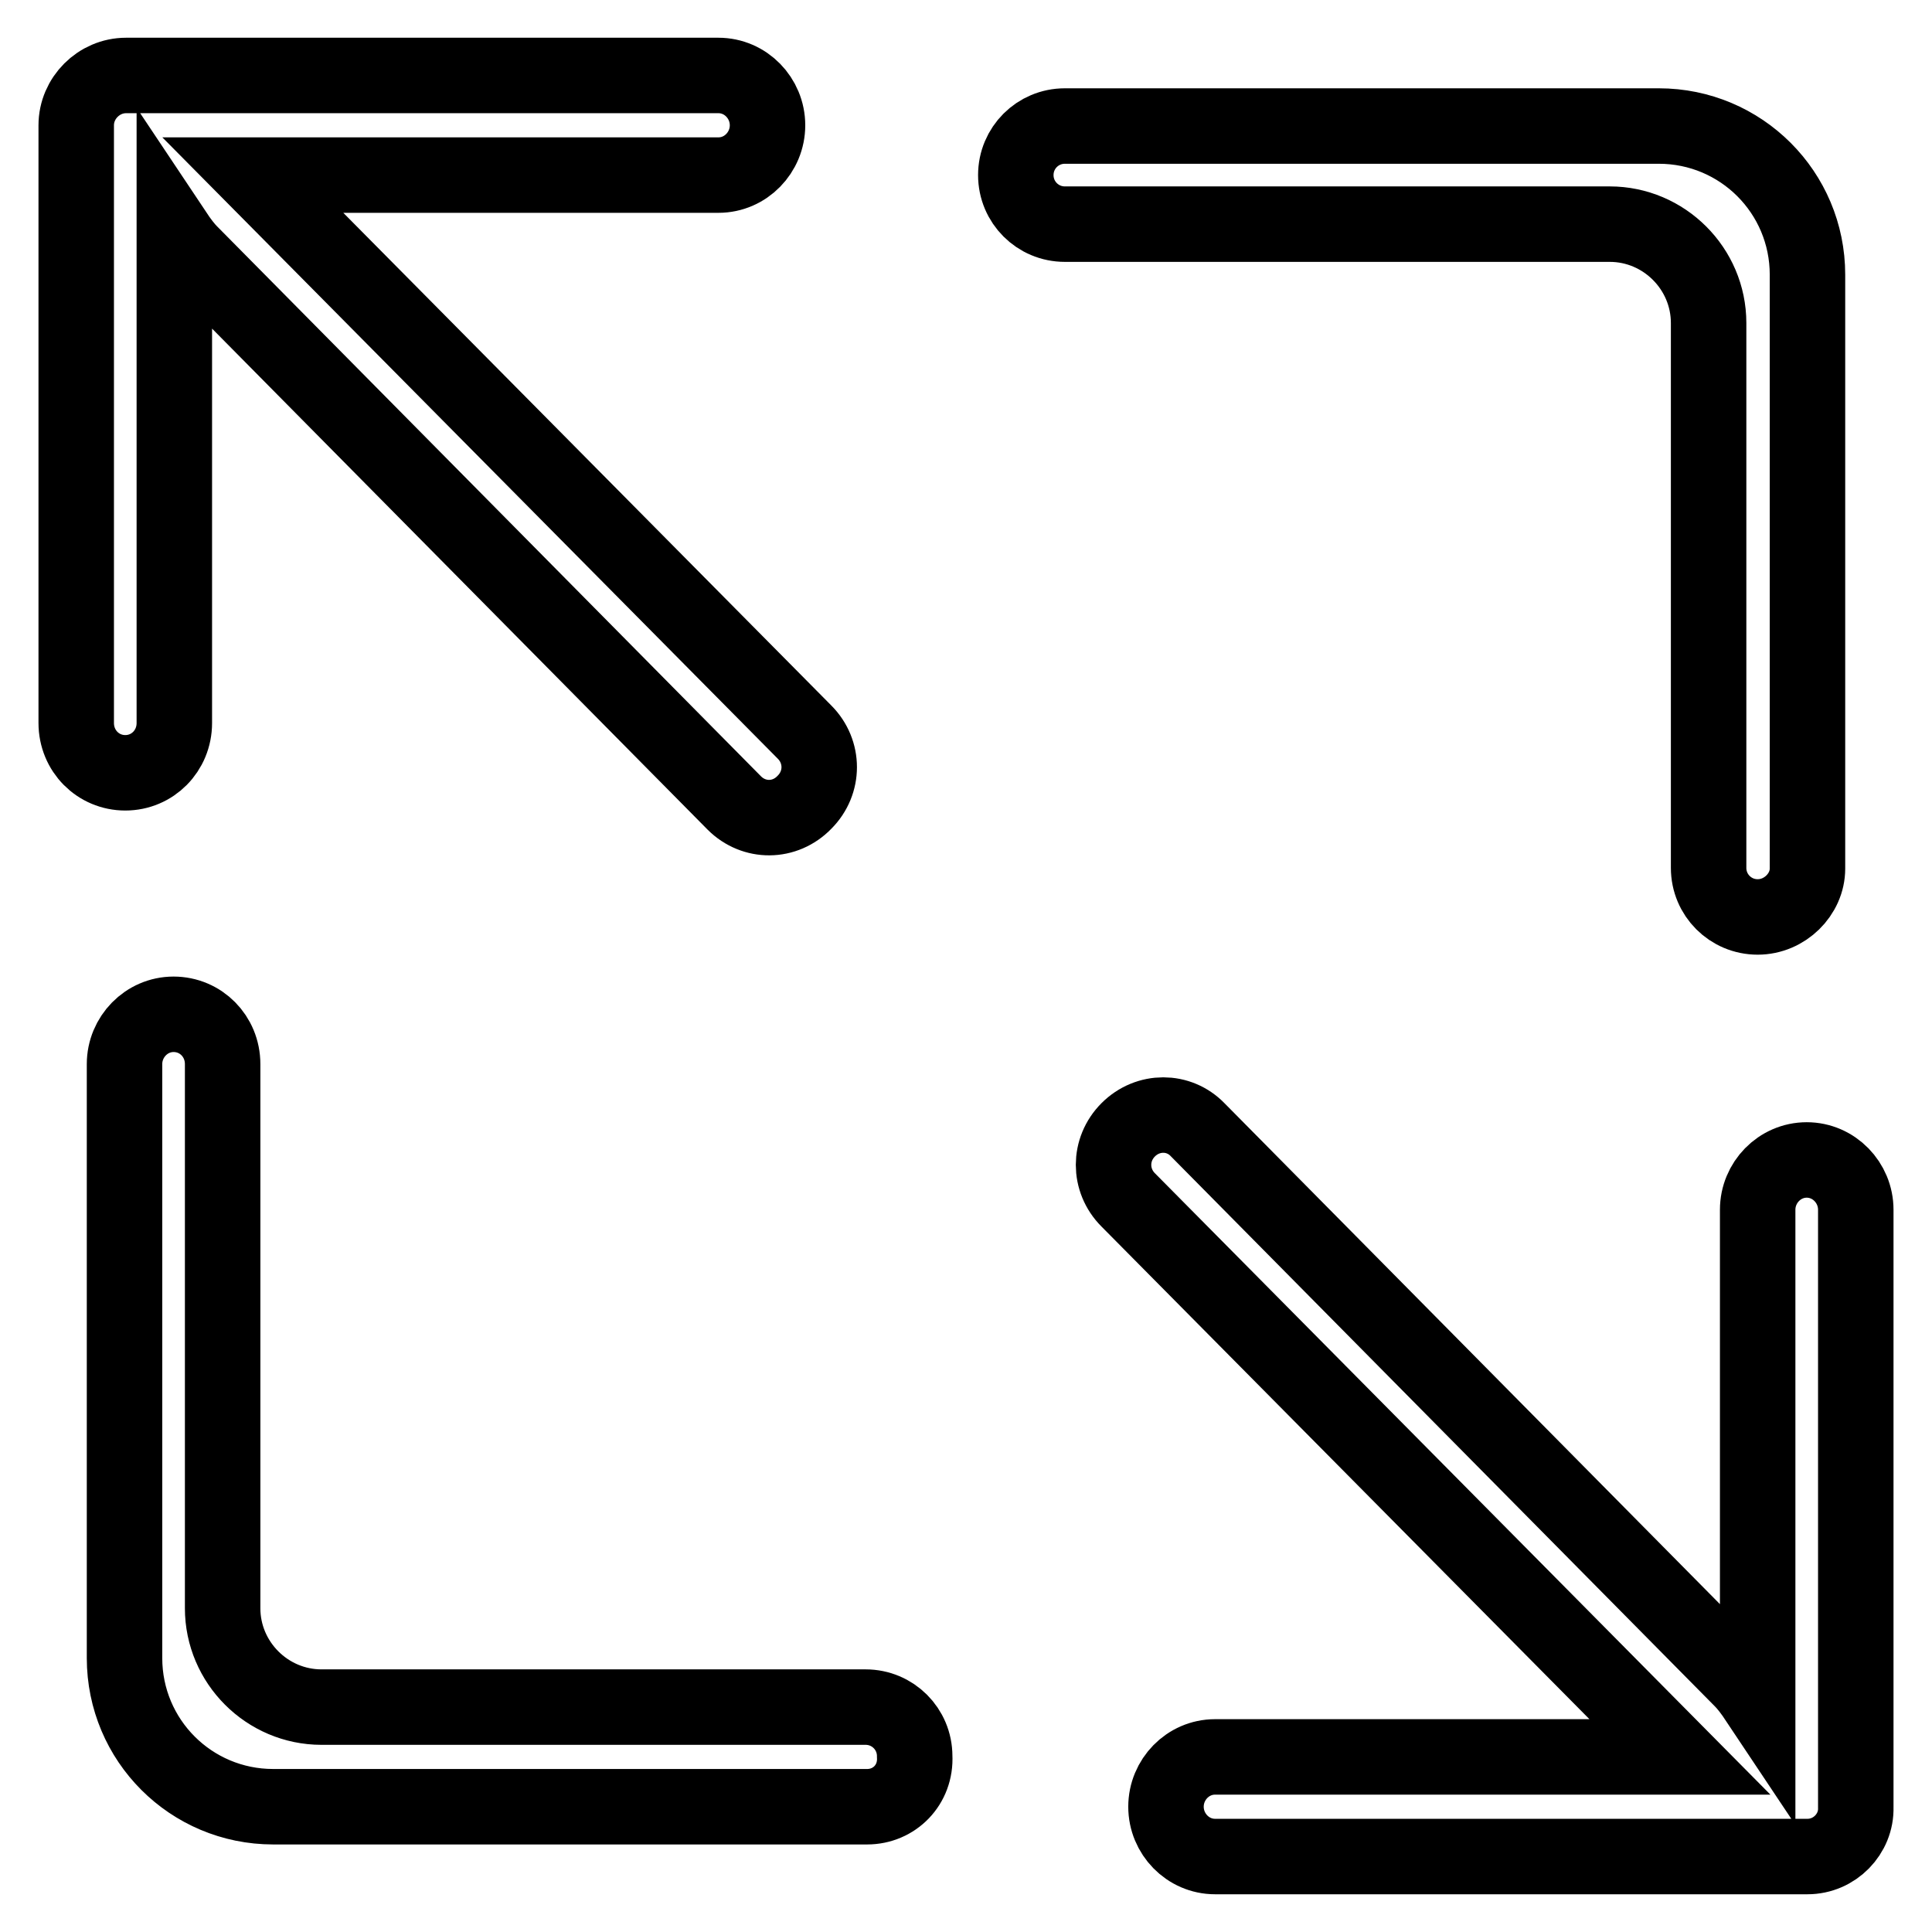 <?xml version="1.0" encoding="utf-8"?>
<!-- Svg Vector Icons : http://www.onlinewebfonts.com/icon -->
<!DOCTYPE svg PUBLIC "-//W3C//DTD SVG 1.1//EN" "http://www.w3.org/Graphics/SVG/1.1/DTD/svg11.dtd">
<svg version="1.1" xmlns="http://www.w3.org/2000/svg" xmlns:xlink="http://www.w3.org/1999/xlink" x="0px" y="0px" viewBox="0 0 256 256" enable-background="new 0 0 256 256" xml:space="preserve">
<g><g><path stroke-width="10" fill-opacity="0" stroke="#000000"  d="M239.5,246h-78.5c-3.6,0-6.5-3-6.5-6.6c0-3.6,2.9-6.6,6.5-6.6h61.6L149.5,159c-2.6-2.6-2.6-6.7,0-9.3c2.6-2.6,6.7-2.6,9.2,0l72.1,72.9c0.6,0.6,1.3,1.5,2.1,2.7v-65c0-3.6,2.9-6.6,6.5-6.6c3.6,0,6.5,3,6.5,6.6v79.2C246,243,243.1,246,239.5,246z M232.9,121.5c-3.6,0-6.5-2.9-6.5-6.5V82.1V42.8c0-7.2-5.9-13.1-13.1-13.1h-52.5h-19.7c-3.6,0-6.5-2.9-6.5-6.5c0-3.6,2.9-6.5,6.5-6.5h19.7h59c10.9,0,19.7,8.8,19.7,19.7v45.9v32.8C239.5,118.5,236.5,121.5,232.9,121.5z M114.9,239.4H88.7H36.2c-10.9,0-19.7-8.8-19.7-19.7v-45.9v-32.8c0-3.6,2.9-6.6,6.5-6.6c3.6,0,6.5,2.9,6.5,6.6v32.8v39.3c0,7.2,5.9,13.1,13.1,13.1h45.9h13.1h13.1c3.6,0,6.5,2.9,6.5,6.5C121.4,236.5,118.5,239.4,114.9,239.4z M97.3,106.4L25.2,33.5c-0.6-0.6-1.3-1.5-2.1-2.7v65c0,3.7-2.9,6.6-6.5,6.6c-3.6,0-6.5-2.9-6.5-6.6V16.6c0-3.6,3-6.6,6.6-6.6h78.5c3.6,0,6.5,3,6.5,6.6c0,3.6-2.9,6.6-6.5,6.6H33.5L106.6,97c2.6,2.6,2.6,6.7,0,9.3C104,109,99.9,109,97.3,106.4z"/></g></g>
</svg>